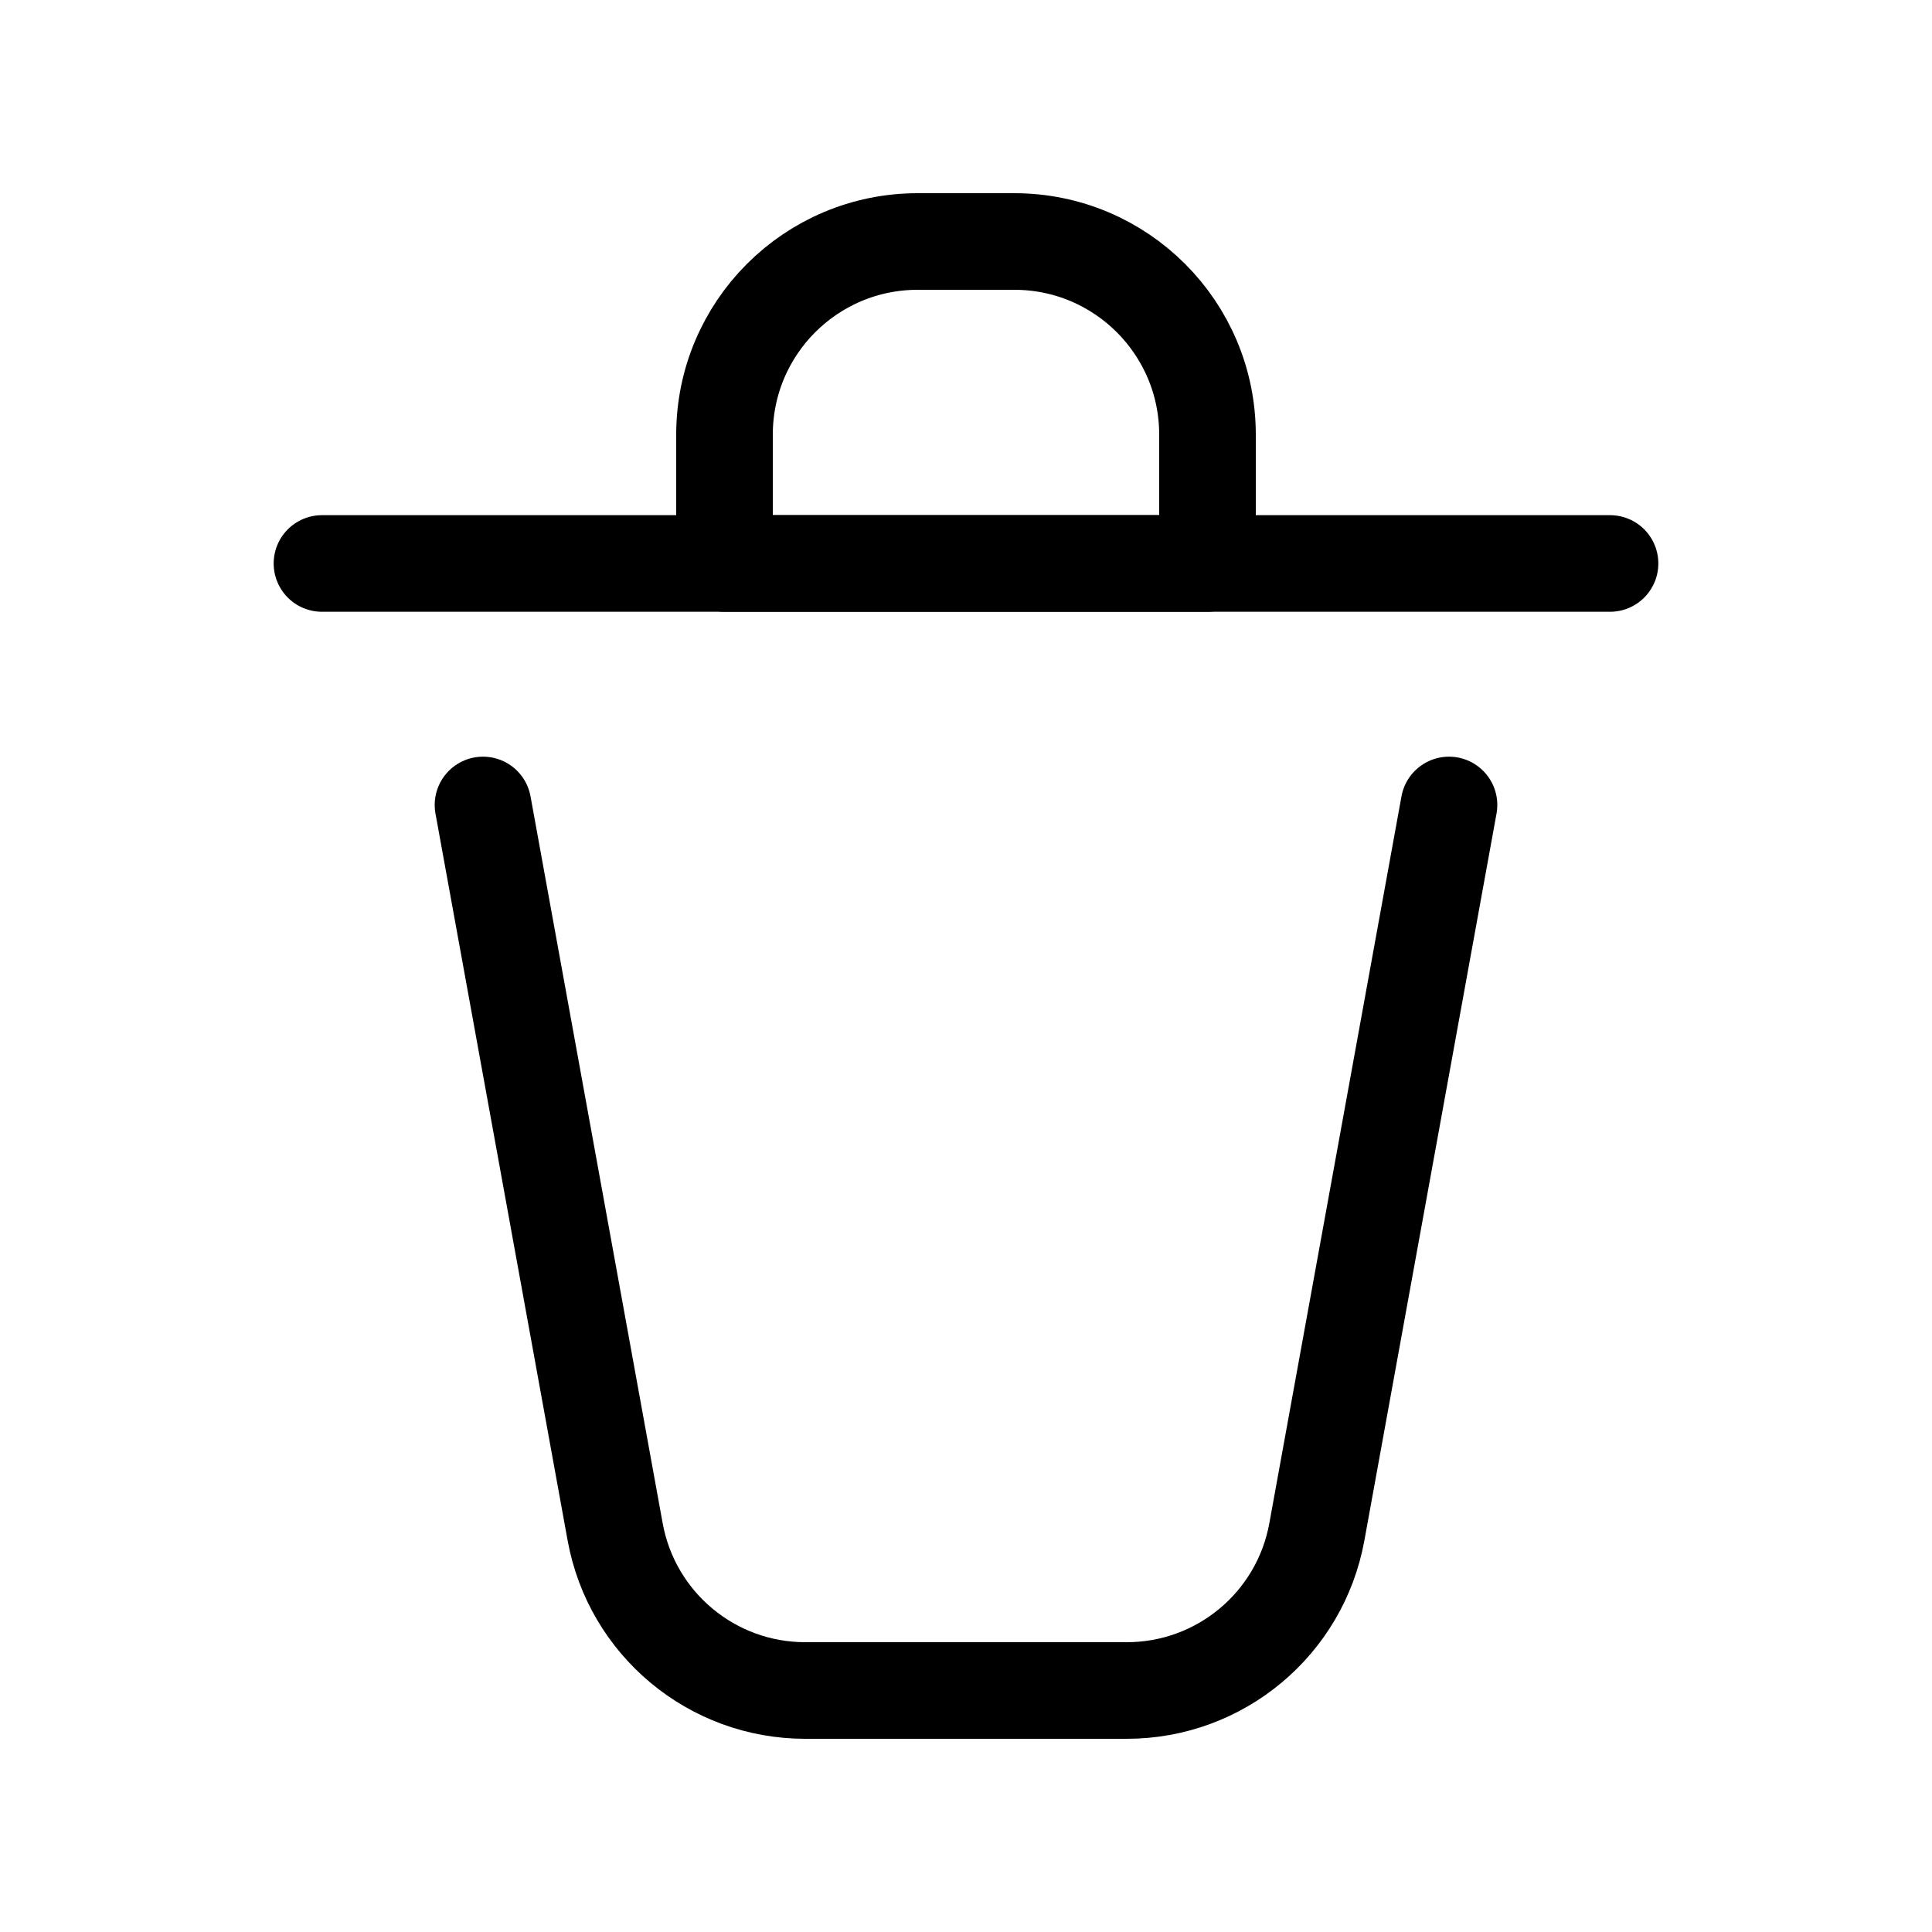 <svg width="20" height="20" viewBox="0 0 20 20" fill="none" xmlns="http://www.w3.org/2000/svg">
<path d="M3.333 5.833H16.667" stroke="black" stroke-linecap="round" stroke-linejoin="round"/>
<path d="M5 8.333L6.368 15.858C6.541 16.809 7.369 17.5 8.336 17.5H11.664C12.631 17.5 13.459 16.809 13.632 15.858L15 8.333" stroke="black" stroke-linecap="round" stroke-linejoin="round"/>
<path d="M7.5 4.5C7.5 3.395 8.395 2.5 9.5 2.5H10.5C11.605 2.5 12.5 3.395 12.5 4.5V5.833H7.5V4.5Z" stroke="black" stroke-linecap="round" stroke-linejoin="round"/>
</svg>
